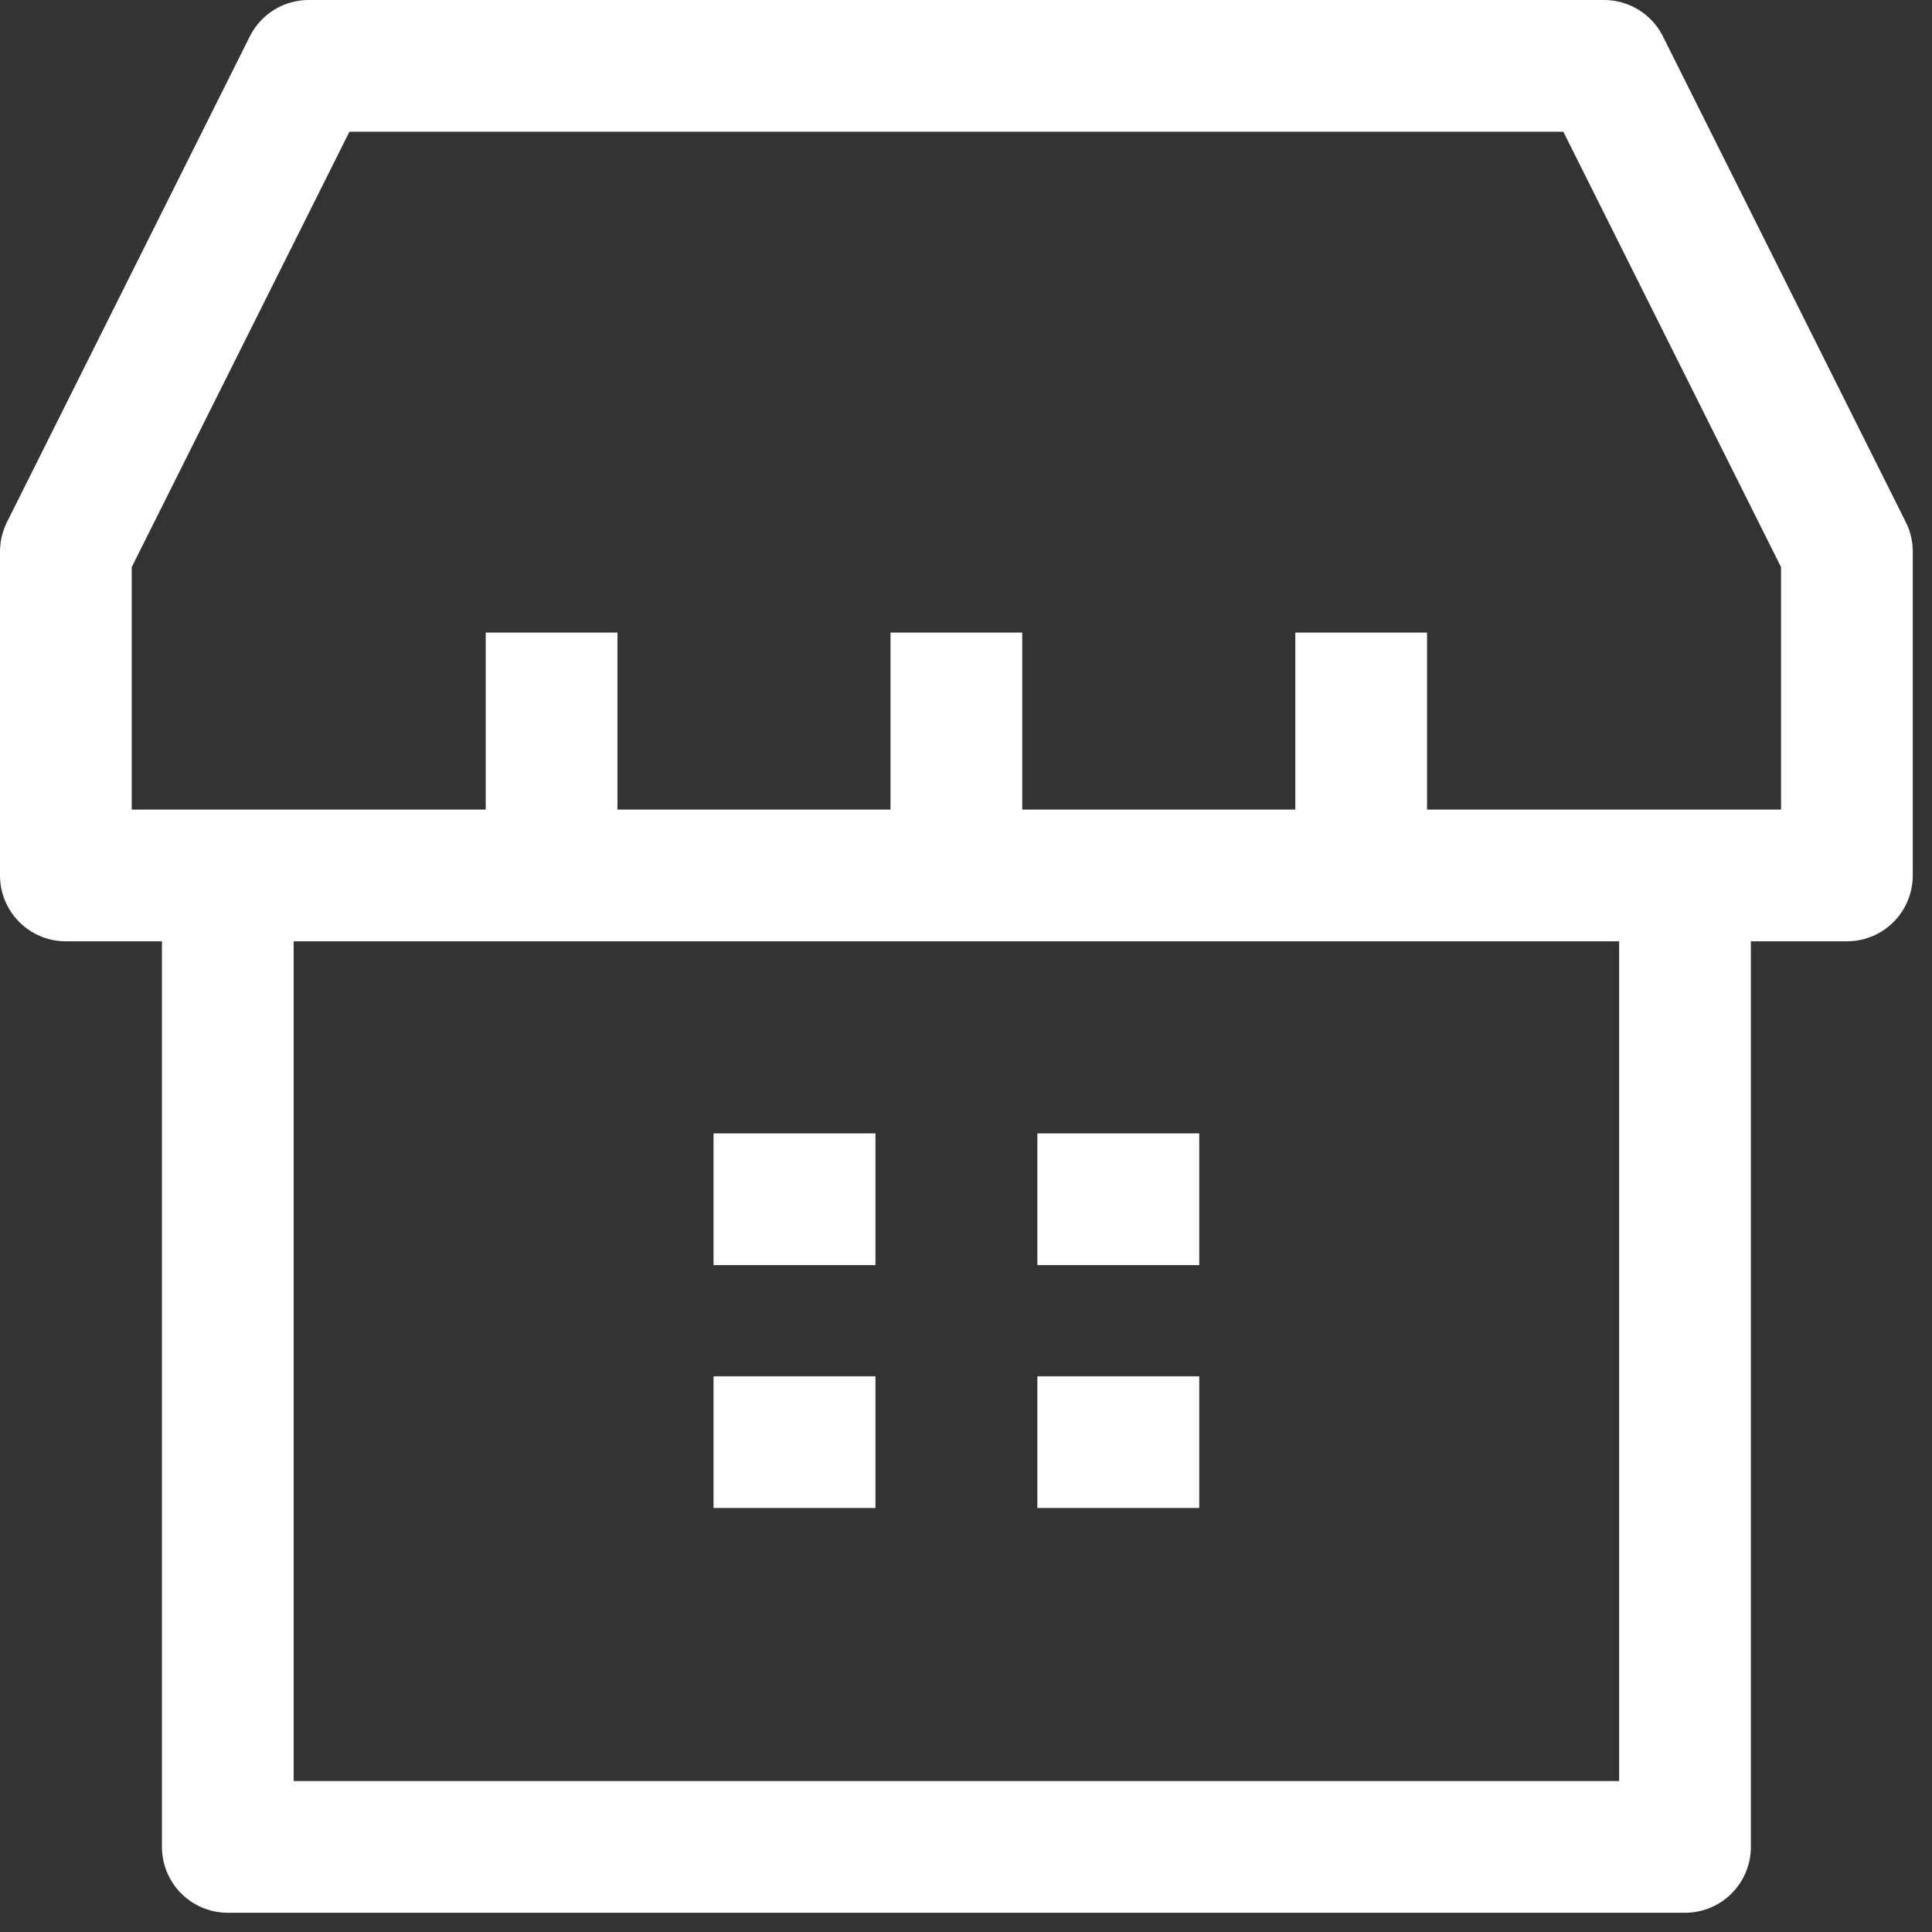 <svg width="44" height="44" viewBox="0 0 44 44" fill="none" xmlns="http://www.w3.org/2000/svg">
<rect x="0" y="0" width="44" height="44" fill="#333333" stroke="none"/>
<path d="M3.344 19.938H12.562M12.562 19.938V14.406M12.562 19.938H21.781M21.781 19.938V14.406M21.781 19.938H31M31 19.938V14.406M31 19.938H40.219M16.25 27.312H19.938M23.625 27.312H27.312M23.625 32.844H27.312M16.25 32.844H19.938M5.188 42.062V19.938H1.5V12.562L7.031 1.5H36.531L42.062 12.562V19.938H38.375V42.062H5.188Z" stroke="white" stroke-width="3" stroke-linejoin="round"/>
</svg>

